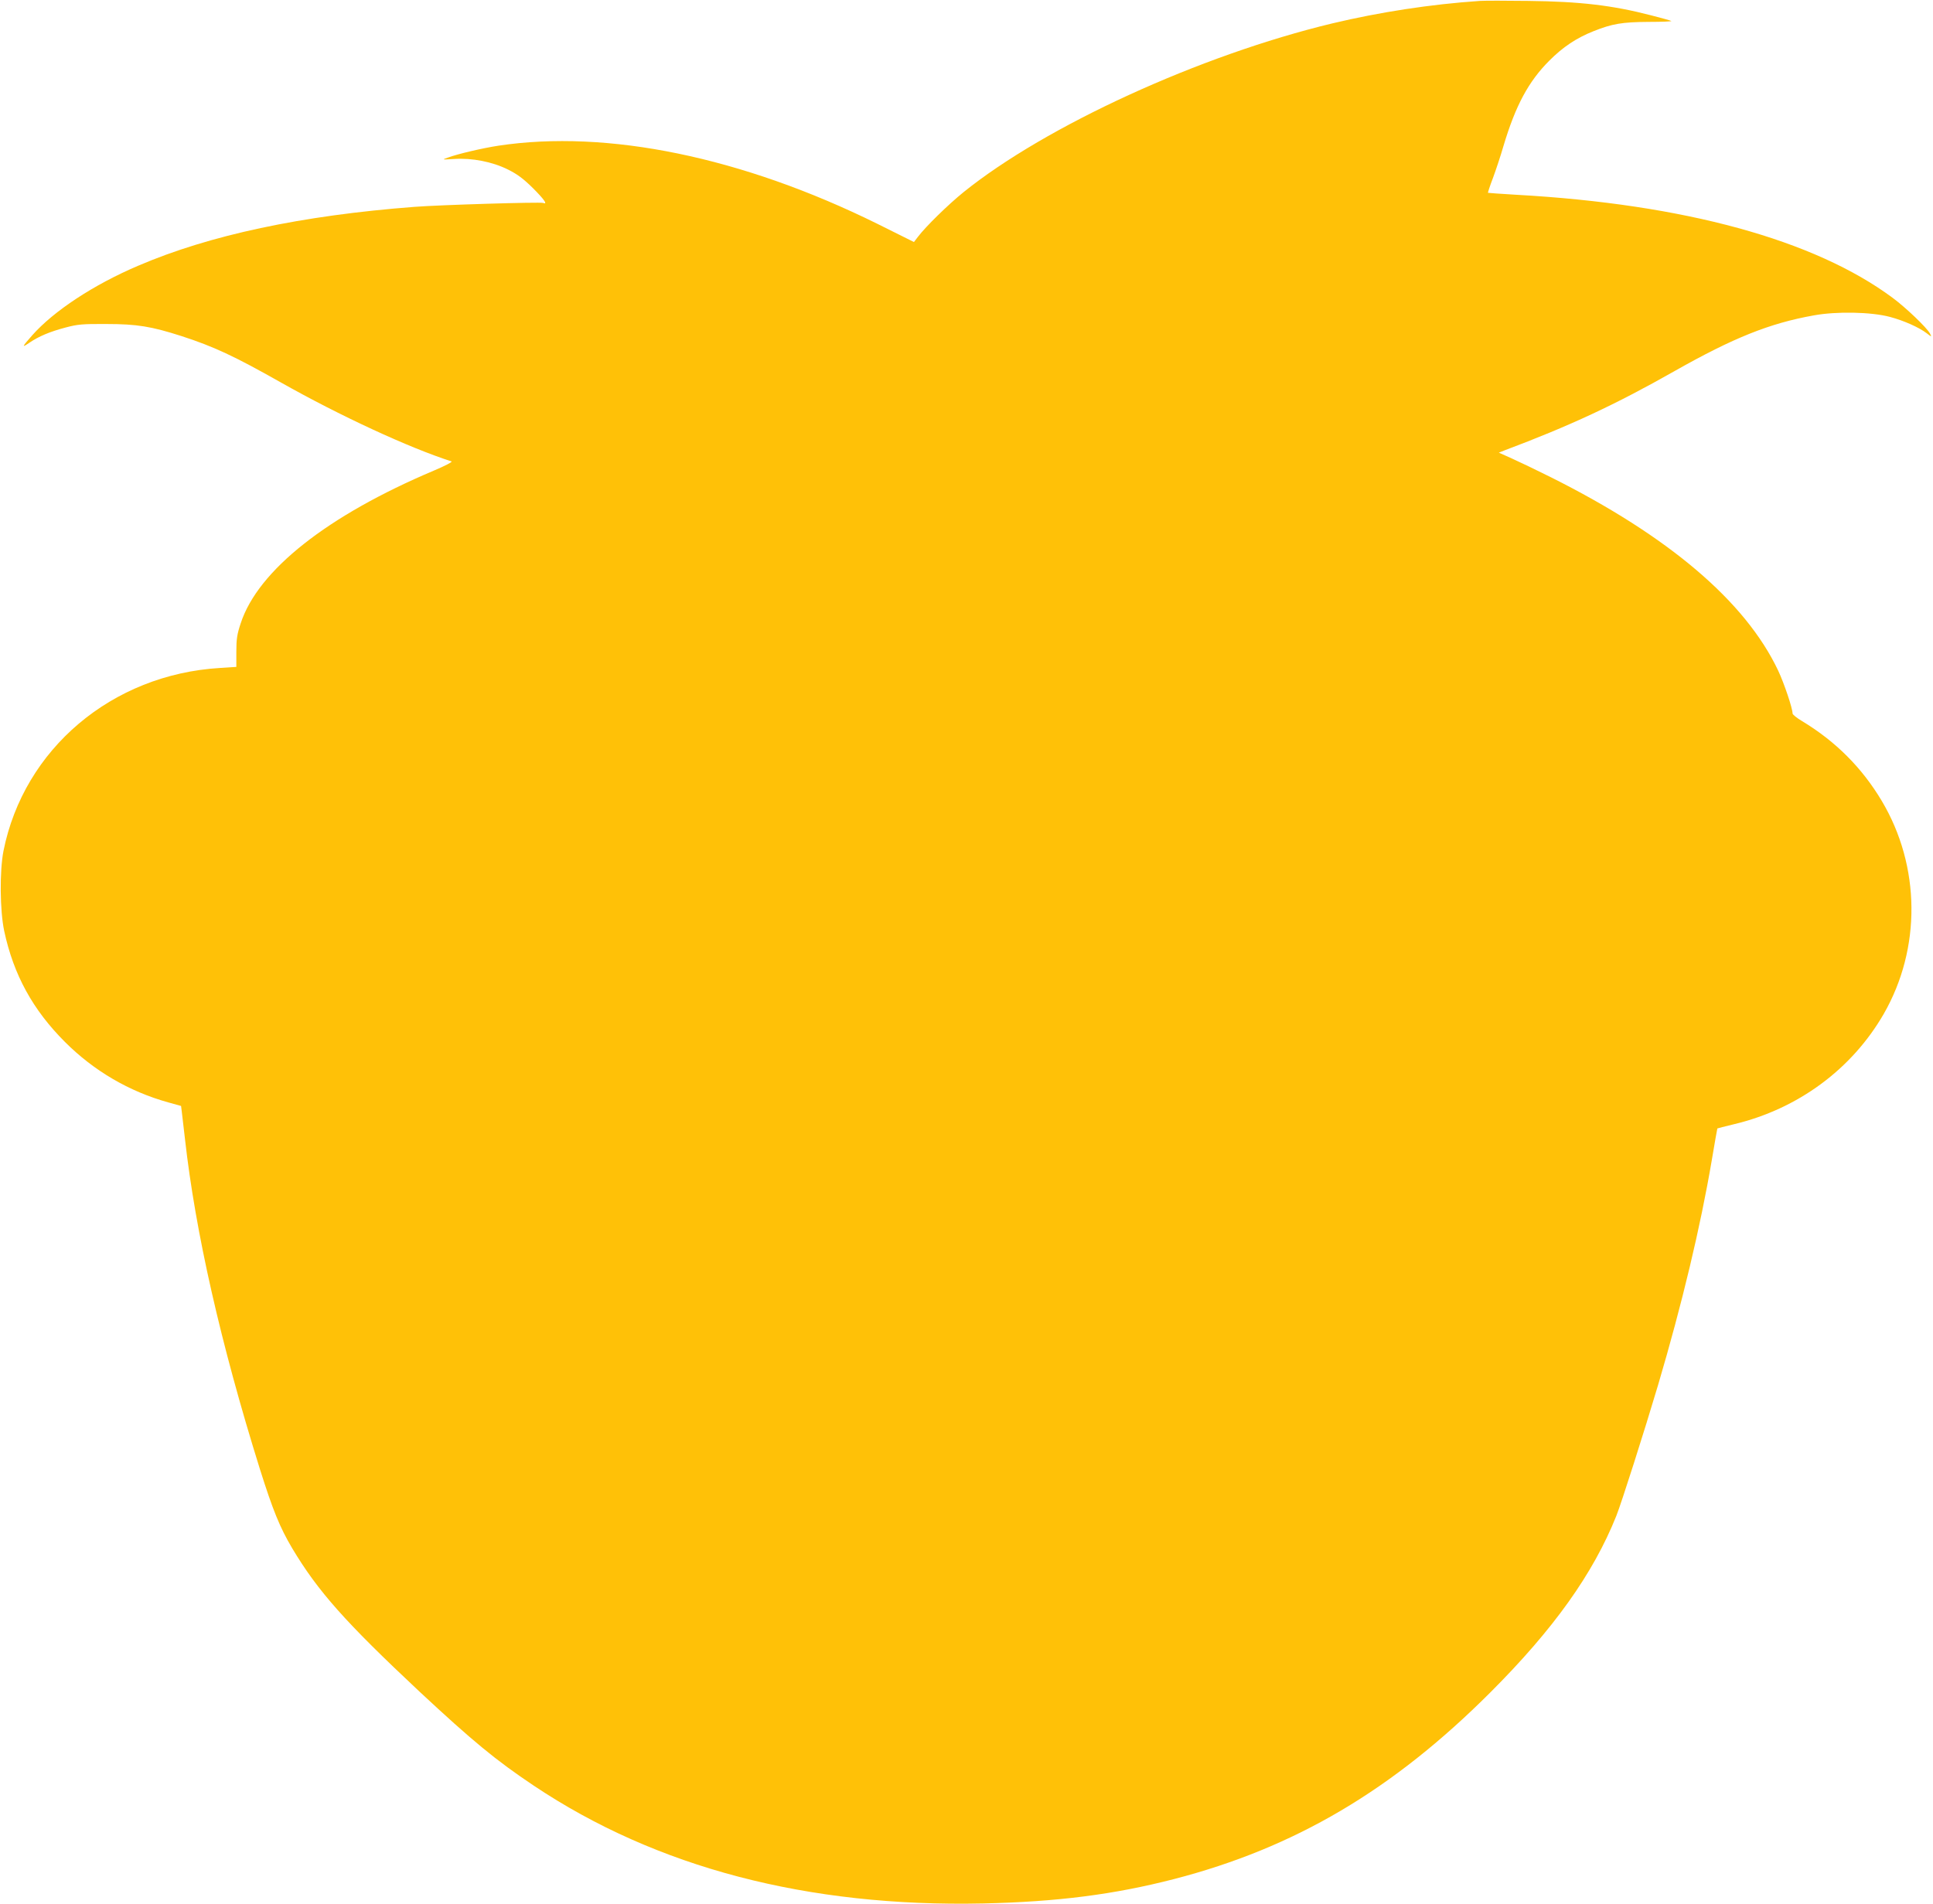 <?xml version="1.0" standalone="no"?>
<!DOCTYPE svg PUBLIC "-//W3C//DTD SVG 20010904//EN"
 "http://www.w3.org/TR/2001/REC-SVG-20010904/DTD/svg10.dtd">
<svg version="1.0" xmlns="http://www.w3.org/2000/svg"
 width="1280pt" height="1261pt" viewBox="0 0 1280 1261"
 preserveAspectRatio="xMidYMid meet">
<g transform="translate(0,1261) scale(0.1,-0.1)"
fill="#ffc107" stroke="none">
<path d="M9800 12604 c-326 -22 -663 -74 -978 -149 -874 -210 -1896 -678
-2442 -1118 -101 -82 -249 -226 -302 -296 l-26 -34 -243 121 c-895 442 -1788
626 -2509 517 -104 -16 -272 -55 -335 -79 -40 -14 -39 -14 41 -9 119 8 254
-18 358 -70 62 -31 101 -60 164 -122 77 -77 101 -112 68 -99 -18 7 -684 -13
-851 -26 -747 -57 -1357 -187 -1830 -390 -296 -126 -559 -300 -701 -460 -69
-78 -72 -86 -21 -51 65 44 136 74 242 102 79 21 111 24 270 23 202 0 298 -16
497 -80 213 -69 350 -133 656 -306 391 -221 851 -434 1132 -524 8 -3 -44 -30
-115 -60 -708 -299 -1166 -661 -1281 -1012 -24 -72 -29 -104 -29 -188 l0 -101
-108 -7 c-716 -43 -1299 -536 -1434 -1212 -26 -133 -24 -395 5 -531 62 -289
189 -521 402 -734 192 -192 425 -328 683 -400 l86 -24 5 -40 c3 -22 12 -103
21 -180 69 -615 236 -1353 496 -2185 86 -273 132 -386 213 -523 170 -285 351
-489 845 -952 351 -327 505 -454 756 -622 812 -543 1813 -805 2975 -780 491
11 867 59 1266 162 798 207 1445 588 2093 1236 418 418 681 786 834 1169 35
88 185 559 276 865 160 541 281 1049 356 1490 19 114 36 209 37 211 2 1 51 14
110 28 424 101 781 365 992 731 249 434 244 978 -13 1410 -131 220 -306 395
-528 529 -35 21 -63 43 -63 51 0 34 -56 200 -95 283 -217 459 -726 891 -1505
1281 -96 48 -213 104 -260 125 l-85 38 35 14 c434 163 737 304 1130 527 387
219 628 316 920 368 152 28 382 23 505 -10 91 -24 194 -70 243 -108 34 -26 34
-26 22 -2 -21 39 -160 172 -248 237 -518 384 -1379 620 -2491 682 -102 6 -186
12 -188 13 -1 2 13 46 33 98 19 51 51 147 70 213 80 267 165 426 304 565 90
90 178 149 291 194 125 50 191 61 366 62 89 0 156 3 150 6 -7 4 -66 20 -132
37 -258 67 -472 92 -815 96 -146 2 -290 2 -320 0z"/>
</g>
</svg>
